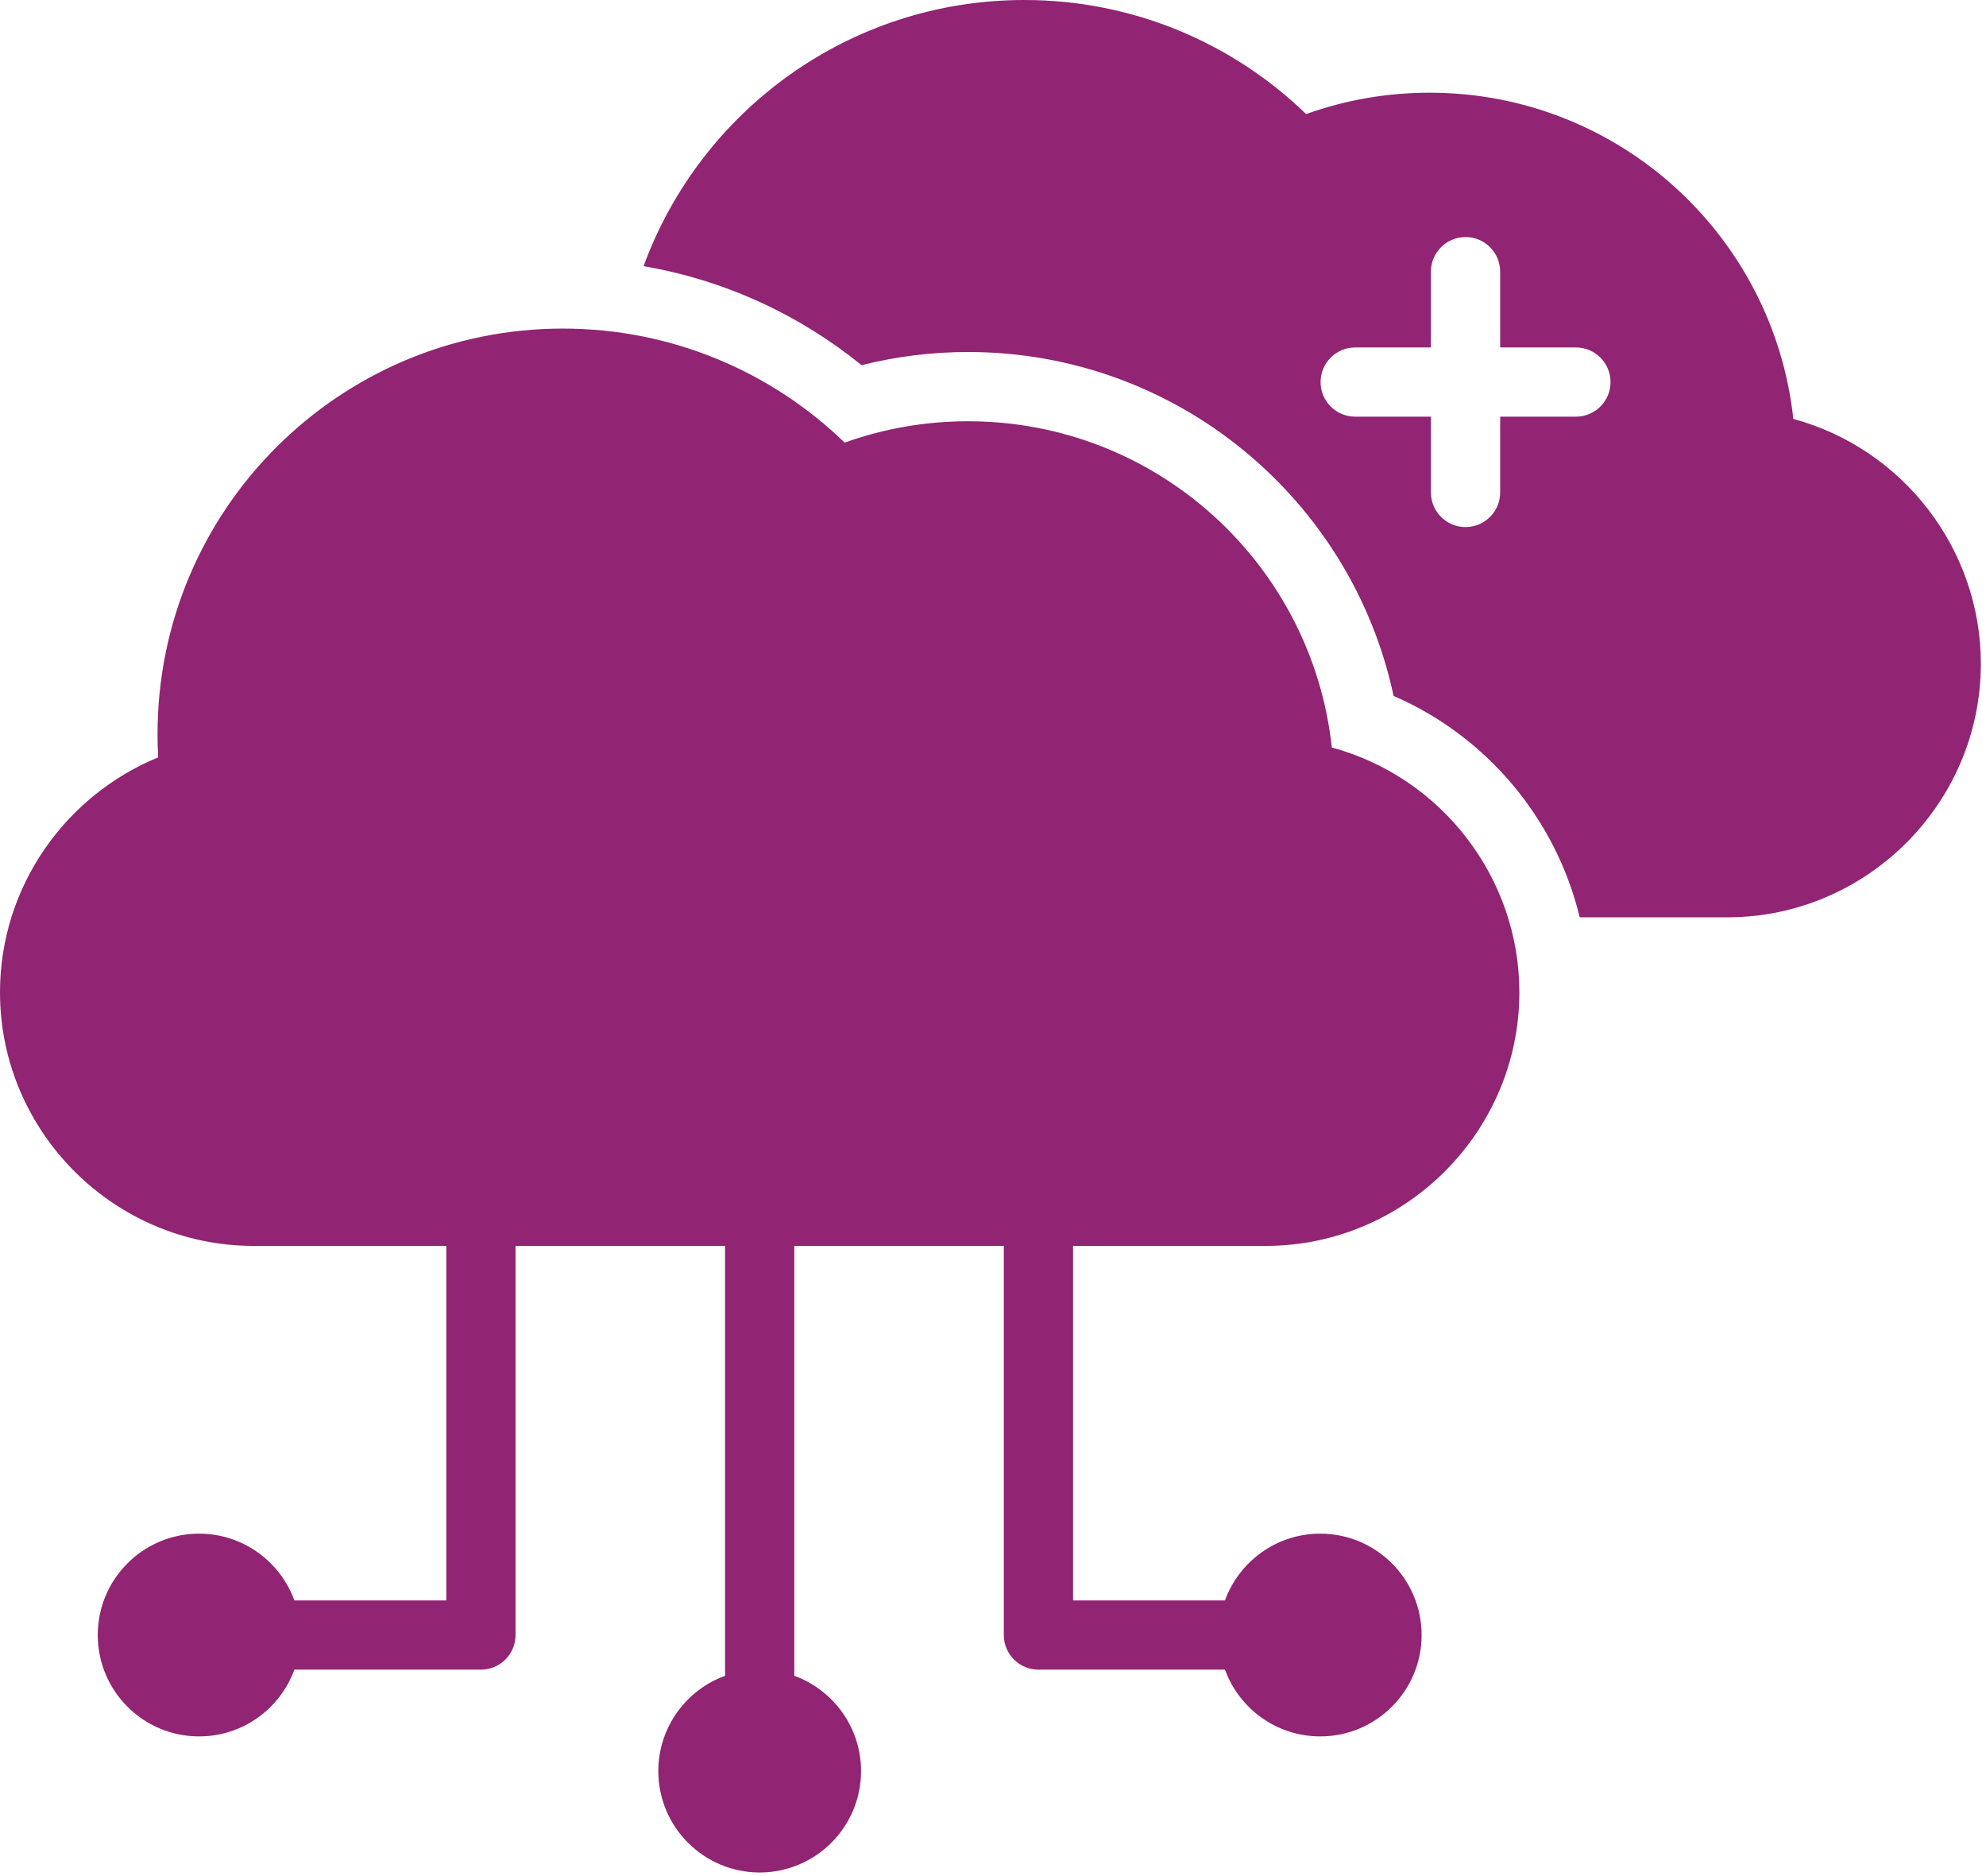 <svg width="54" height="51" viewBox="0 0 54 51" fill="none" xmlns="http://www.w3.org/2000/svg">
<path fill-rule="evenodd" clip-rule="evenodd" d="M29.177 33.869V43.506H33.307C33.693 42.448 34.708 41.691 35.898 41.691C37.419 41.691 38.654 42.926 38.654 44.447C38.654 45.968 37.419 47.203 35.898 47.203C34.708 47.203 33.693 46.447 33.307 45.388H28.235C27.986 45.388 27.746 45.289 27.57 45.113C27.393 44.936 27.294 44.697 27.294 44.447V33.869H21.597V45.555C22.655 45.94 23.412 46.955 23.412 48.146C23.412 49.667 22.177 50.902 20.656 50.902C19.135 50.902 17.9 49.667 17.9 48.146C17.9 46.955 18.657 45.94 19.715 45.555V33.869H14.018V44.447C14.018 44.697 13.918 44.936 13.742 45.113C13.566 45.289 13.326 45.388 13.076 45.388H8.004C7.619 46.447 6.604 47.203 5.414 47.203C3.892 47.203 2.658 45.968 2.658 44.447C2.658 42.926 3.892 41.691 5.414 41.691C6.604 41.691 7.619 42.448 8.004 43.506H12.135V33.869H6.897C3.103 33.869 0 30.766 0 26.975C0 24.098 1.786 21.62 4.301 20.588C4.289 20.377 4.283 20.165 4.284 19.953C4.284 13.867 9.217 8.932 15.303 8.932C18.28 8.932 20.983 10.112 22.966 12.032C24.043 11.647 25.179 11.45 26.323 11.452C31.453 11.452 35.674 15.333 36.213 20.32C39.206 21.132 41.312 23.869 41.312 26.975C41.312 30.766 38.209 33.869 34.415 33.869H29.177ZM42.953 24.937C42.31 22.269 40.434 20.019 37.892 18.918C36.751 13.576 32.007 9.569 26.323 9.569C25.323 9.569 24.353 9.694 23.426 9.927C21.748 8.565 19.72 7.616 17.499 7.236C19.043 3.014 23.095 0 27.852 0C30.828 0 33.531 1.181 35.514 3.101C36.591 2.715 37.727 2.519 38.871 2.52C44.001 2.52 48.222 6.402 48.761 11.388C51.754 12.2 53.86 14.938 53.86 18.043C53.86 21.834 50.757 24.937 46.963 24.937H42.953ZM38.907 9.445H36.848C36.329 9.445 35.907 9.867 35.907 10.386C35.907 10.906 36.329 11.327 36.848 11.327H38.907V13.387C38.907 13.906 39.329 14.328 39.849 14.328C40.368 14.328 40.79 13.906 40.79 13.387V11.327H42.849C43.369 11.327 43.791 10.906 43.791 10.386C43.791 9.867 43.369 9.445 42.849 9.445H40.79V7.386C40.79 6.866 40.368 6.444 39.849 6.444C39.329 6.444 38.907 6.866 38.907 7.386V9.445Z" fill="#912473"/>
</svg>
